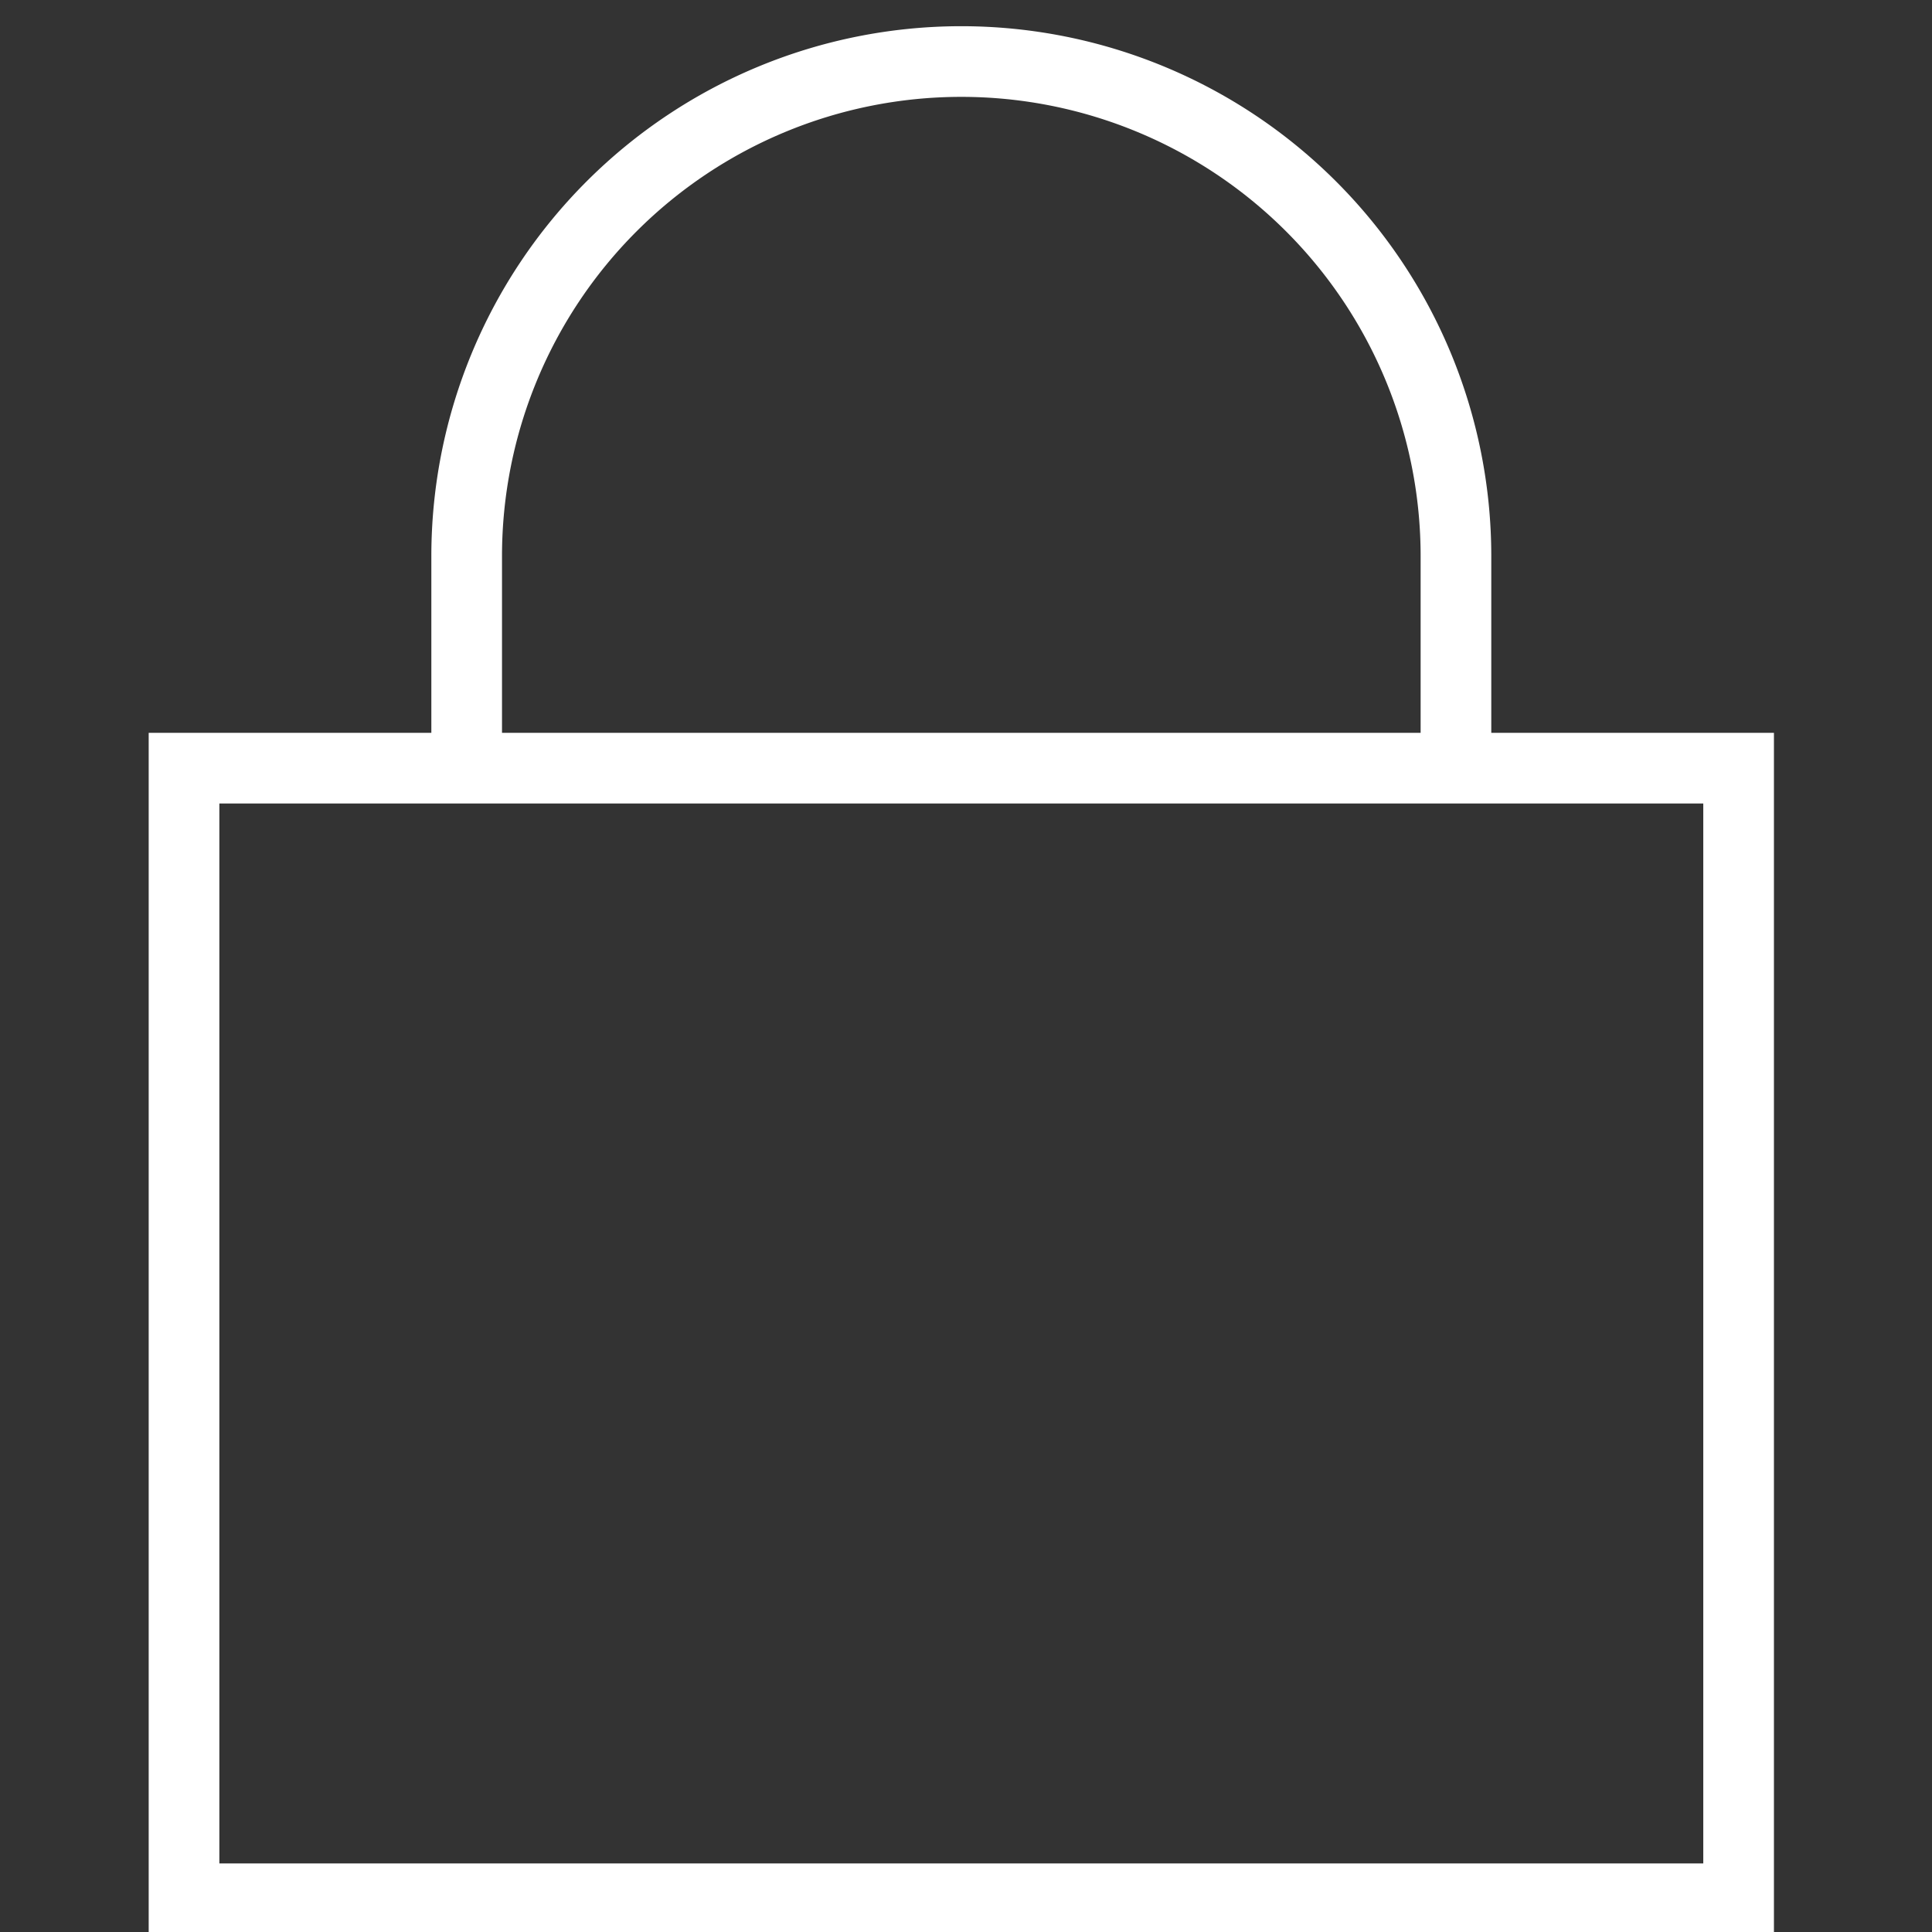 <?xml version="1.0" encoding="UTF-8" standalone="no"?>
<svg
   width="80"
   height="80"
   viewBox="0 0 80 80"
   xmlns="http://www.w3.org/2000/svg">
  <rect x="0" y="0" width="80" height="80" fill="#333333" stroke="none"/>
  <g
     id="Group_450"
     data-name="Group 450"
     transform="matrix(-1.463,0,0,1.463,1115.111,-3369.667)">
    <g
       id="Ñëîé_1"
       data-name="Ñëîé 1"
       transform="translate(712,2304)">
      <g
         id="Group_446"
         data-name="Group 446">
        <path
           id="Path_1371"
           data-name="Path 1371"
           d="M 46,54 H 0 V 20 H 46 Z M 2,52 H 44 V 22 H 2 Z"
           fill="#ffffff" />
        <path
           id="Path_1372"
           data-name="Path 1372"
           d="m 38,21 h -2 v -6 a 13,13 0 0 0 -26,0 v 6 H 8 v -6 a 15,15 0 0 1 30,0 z"
           fill="#ffffff" />
      </g>
    </g>
  </g>
</svg>
